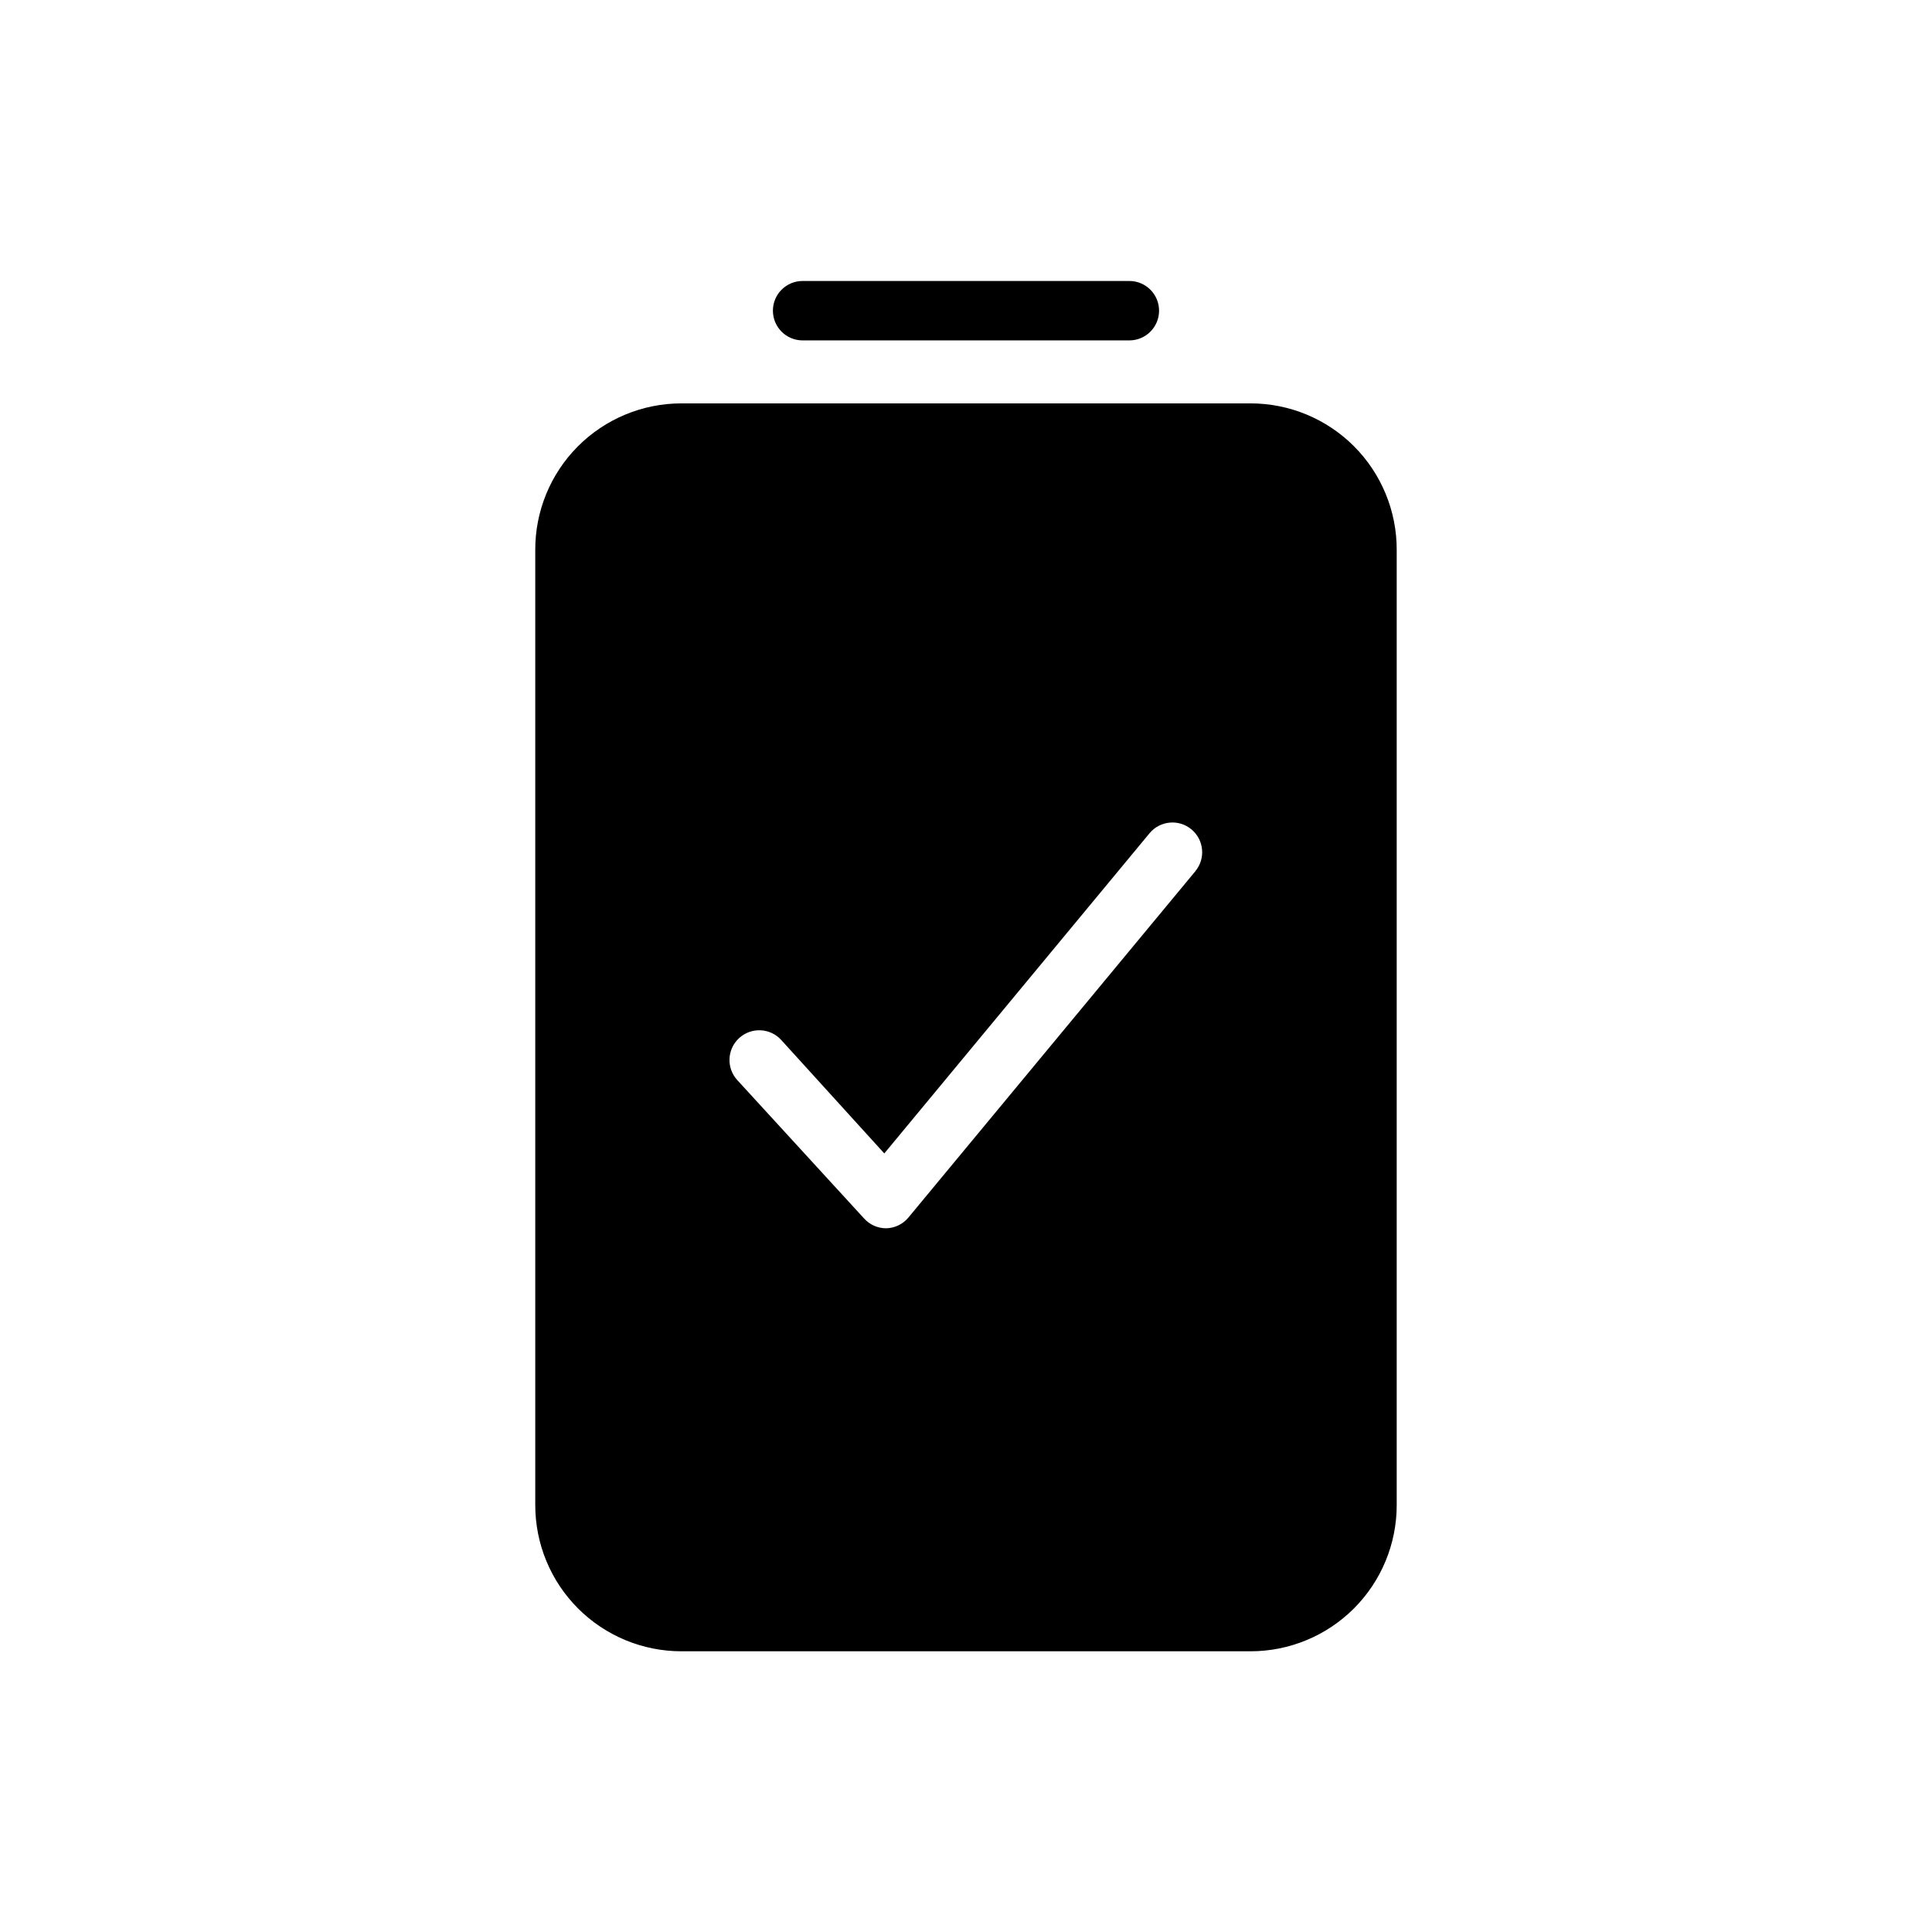 <?xml version="1.0" encoding="UTF-8"?>
<!-- Uploaded to: SVG Repo, www.svgrepo.com, Generator: SVG Repo Mixer Tools -->
<svg fill="#000000" width="800px" height="800px" version="1.1" viewBox="144 144 512 512" xmlns="http://www.w3.org/2000/svg">
 <g>
  <path d="m356.7 234.21h86.594-0.004c4.348 0 7.875-3.527 7.875-7.875s-3.527-7.871-7.875-7.871h-86.594 0.004c-4.348 0-7.871 3.523-7.871 7.871s3.523 7.875 7.871 7.875z"/>
  <path d="m475.41 250.9h-150.83c-10.301 0-20.176 4.102-27.445 11.398-7.266 7.297-11.328 17.191-11.285 27.488v253.09c0 10.273 4.078 20.125 11.344 27.387 7.262 7.266 17.113 11.344 27.387 11.344h150.83c10.27 0 20.121-4.078 27.387-11.344 7.262-7.262 11.344-17.113 11.344-27.387v-253.09c0.039-10.297-4.023-20.191-11.289-27.488-7.269-7.297-17.145-11.398-27.441-11.398zm-14.566 123.91-76.121 91.867c-1.461 1.758-3.617 2.789-5.902 2.832-2.223-0.004-4.34-0.949-5.828-2.598l-33.613-36.684c-2.934-3.215-2.703-8.203 0.512-11.137 3.219-2.938 8.207-2.707 11.141 0.512l27.316 30.07 70.297-84.859c2.781-3.348 7.75-3.809 11.098-1.023 3.348 2.781 3.809 7.75 1.023 11.098z"/>
 </g>
</svg>